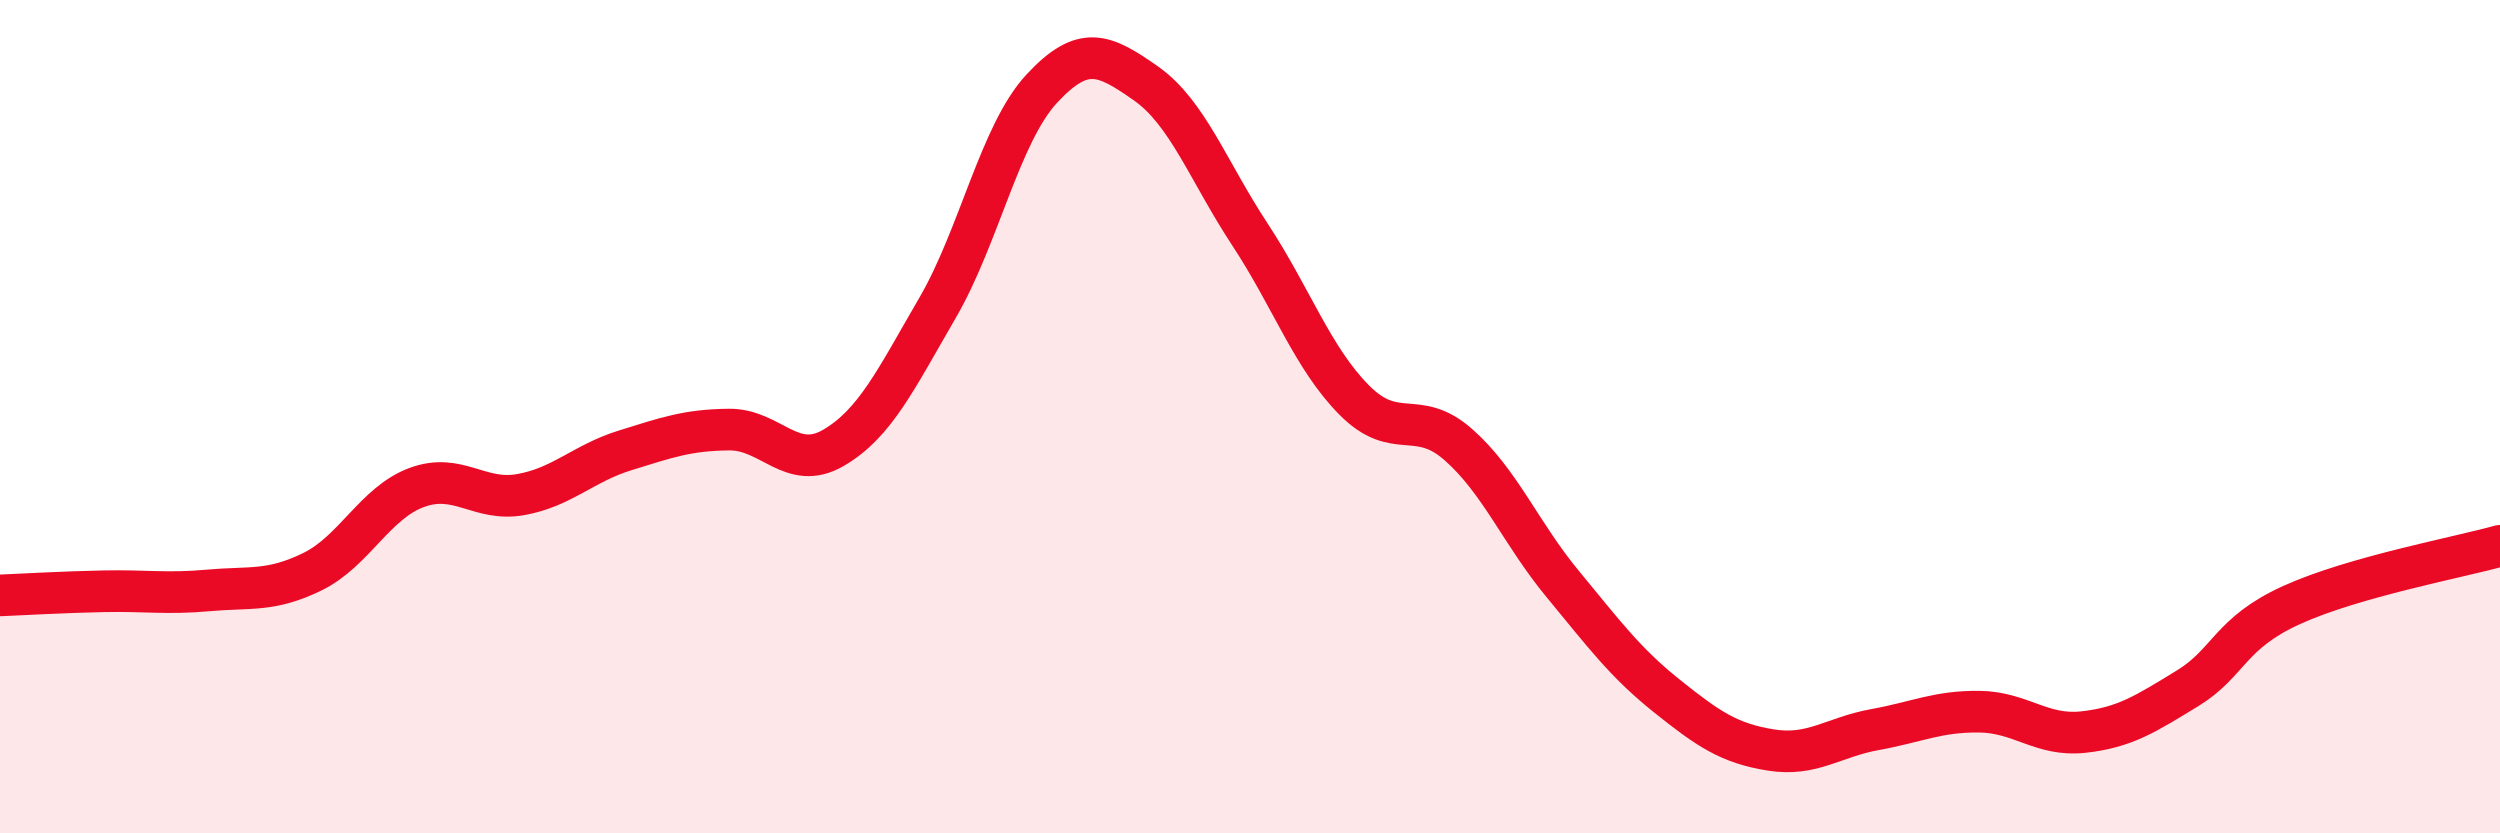 
    <svg width="60" height="20" viewBox="0 0 60 20" xmlns="http://www.w3.org/2000/svg">
      <path
        d="M 0,14.29 C 0.5,14.27 1.5,14.21 2.5,14.19 C 3.5,14.17 4,14.26 5,14.17 C 6,14.08 6.5,14.21 7.5,13.72 C 8.5,13.23 9,12.07 10,11.7 C 11,11.33 11.5,12.05 12.5,11.87 C 13.5,11.69 14,11.12 15,10.81 C 16,10.5 16.5,10.32 17.5,10.31 C 18.5,10.3 19,11.33 20,10.75 C 21,10.17 21.5,9.11 22.5,7.39 C 23.5,5.67 24,3.21 25,2.13 C 26,1.05 26.5,1.3 27.5,2 C 28.5,2.7 29,4.11 30,5.63 C 31,7.15 31.5,8.59 32.5,9.6 C 33.5,10.61 34,9.79 35,10.67 C 36,11.55 36.5,12.8 37.5,14.01 C 38.5,15.22 39,15.9 40,16.7 C 41,17.5 41.5,17.84 42.5,18 C 43.5,18.16 44,17.69 45,17.51 C 46,17.33 46.5,17.07 47.5,17.08 C 48.5,17.09 49,17.68 50,17.57 C 51,17.46 51.5,17.13 52.5,16.52 C 53.5,15.91 53.5,15.2 55,14.52 C 56.5,13.84 59,13.38 60,13.1L60 20L0 20Z"
        fill="#EB0A25"
        opacity="0.1"
        stroke-linecap="round"
        stroke-linejoin="round"
      />
      <path
        d="M 0,14.29 C 0.5,14.27 1.5,14.21 2.5,14.19 C 3.5,14.17 4,14.26 5,14.17 C 6,14.08 6.5,14.21 7.5,13.72 C 8.5,13.23 9,12.07 10,11.7 C 11,11.33 11.5,12.05 12.5,11.87 C 13.5,11.69 14,11.12 15,10.81 C 16,10.5 16.5,10.32 17.5,10.31 C 18.5,10.3 19,11.33 20,10.75 C 21,10.17 21.5,9.11 22.5,7.39 C 23.5,5.67 24,3.21 25,2.13 C 26,1.05 26.5,1.3 27.5,2 C 28.5,2.7 29,4.11 30,5.63 C 31,7.15 31.5,8.59 32.5,9.6 C 33.5,10.61 34,9.79 35,10.67 C 36,11.55 36.5,12.8 37.5,14.01 C 38.5,15.22 39,15.9 40,16.7 C 41,17.5 41.5,17.84 42.5,18 C 43.5,18.16 44,17.69 45,17.51 C 46,17.33 46.5,17.07 47.5,17.08 C 48.5,17.09 49,17.68 50,17.57 C 51,17.46 51.5,17.13 52.5,16.52 C 53.5,15.91 53.5,15.2 55,14.52 C 56.5,13.84 59,13.38 60,13.1"
        stroke="#EB0A25"
        stroke-width="1"
        fill="none"
        stroke-linecap="round"
        stroke-linejoin="round"
      />
    </svg>
  
